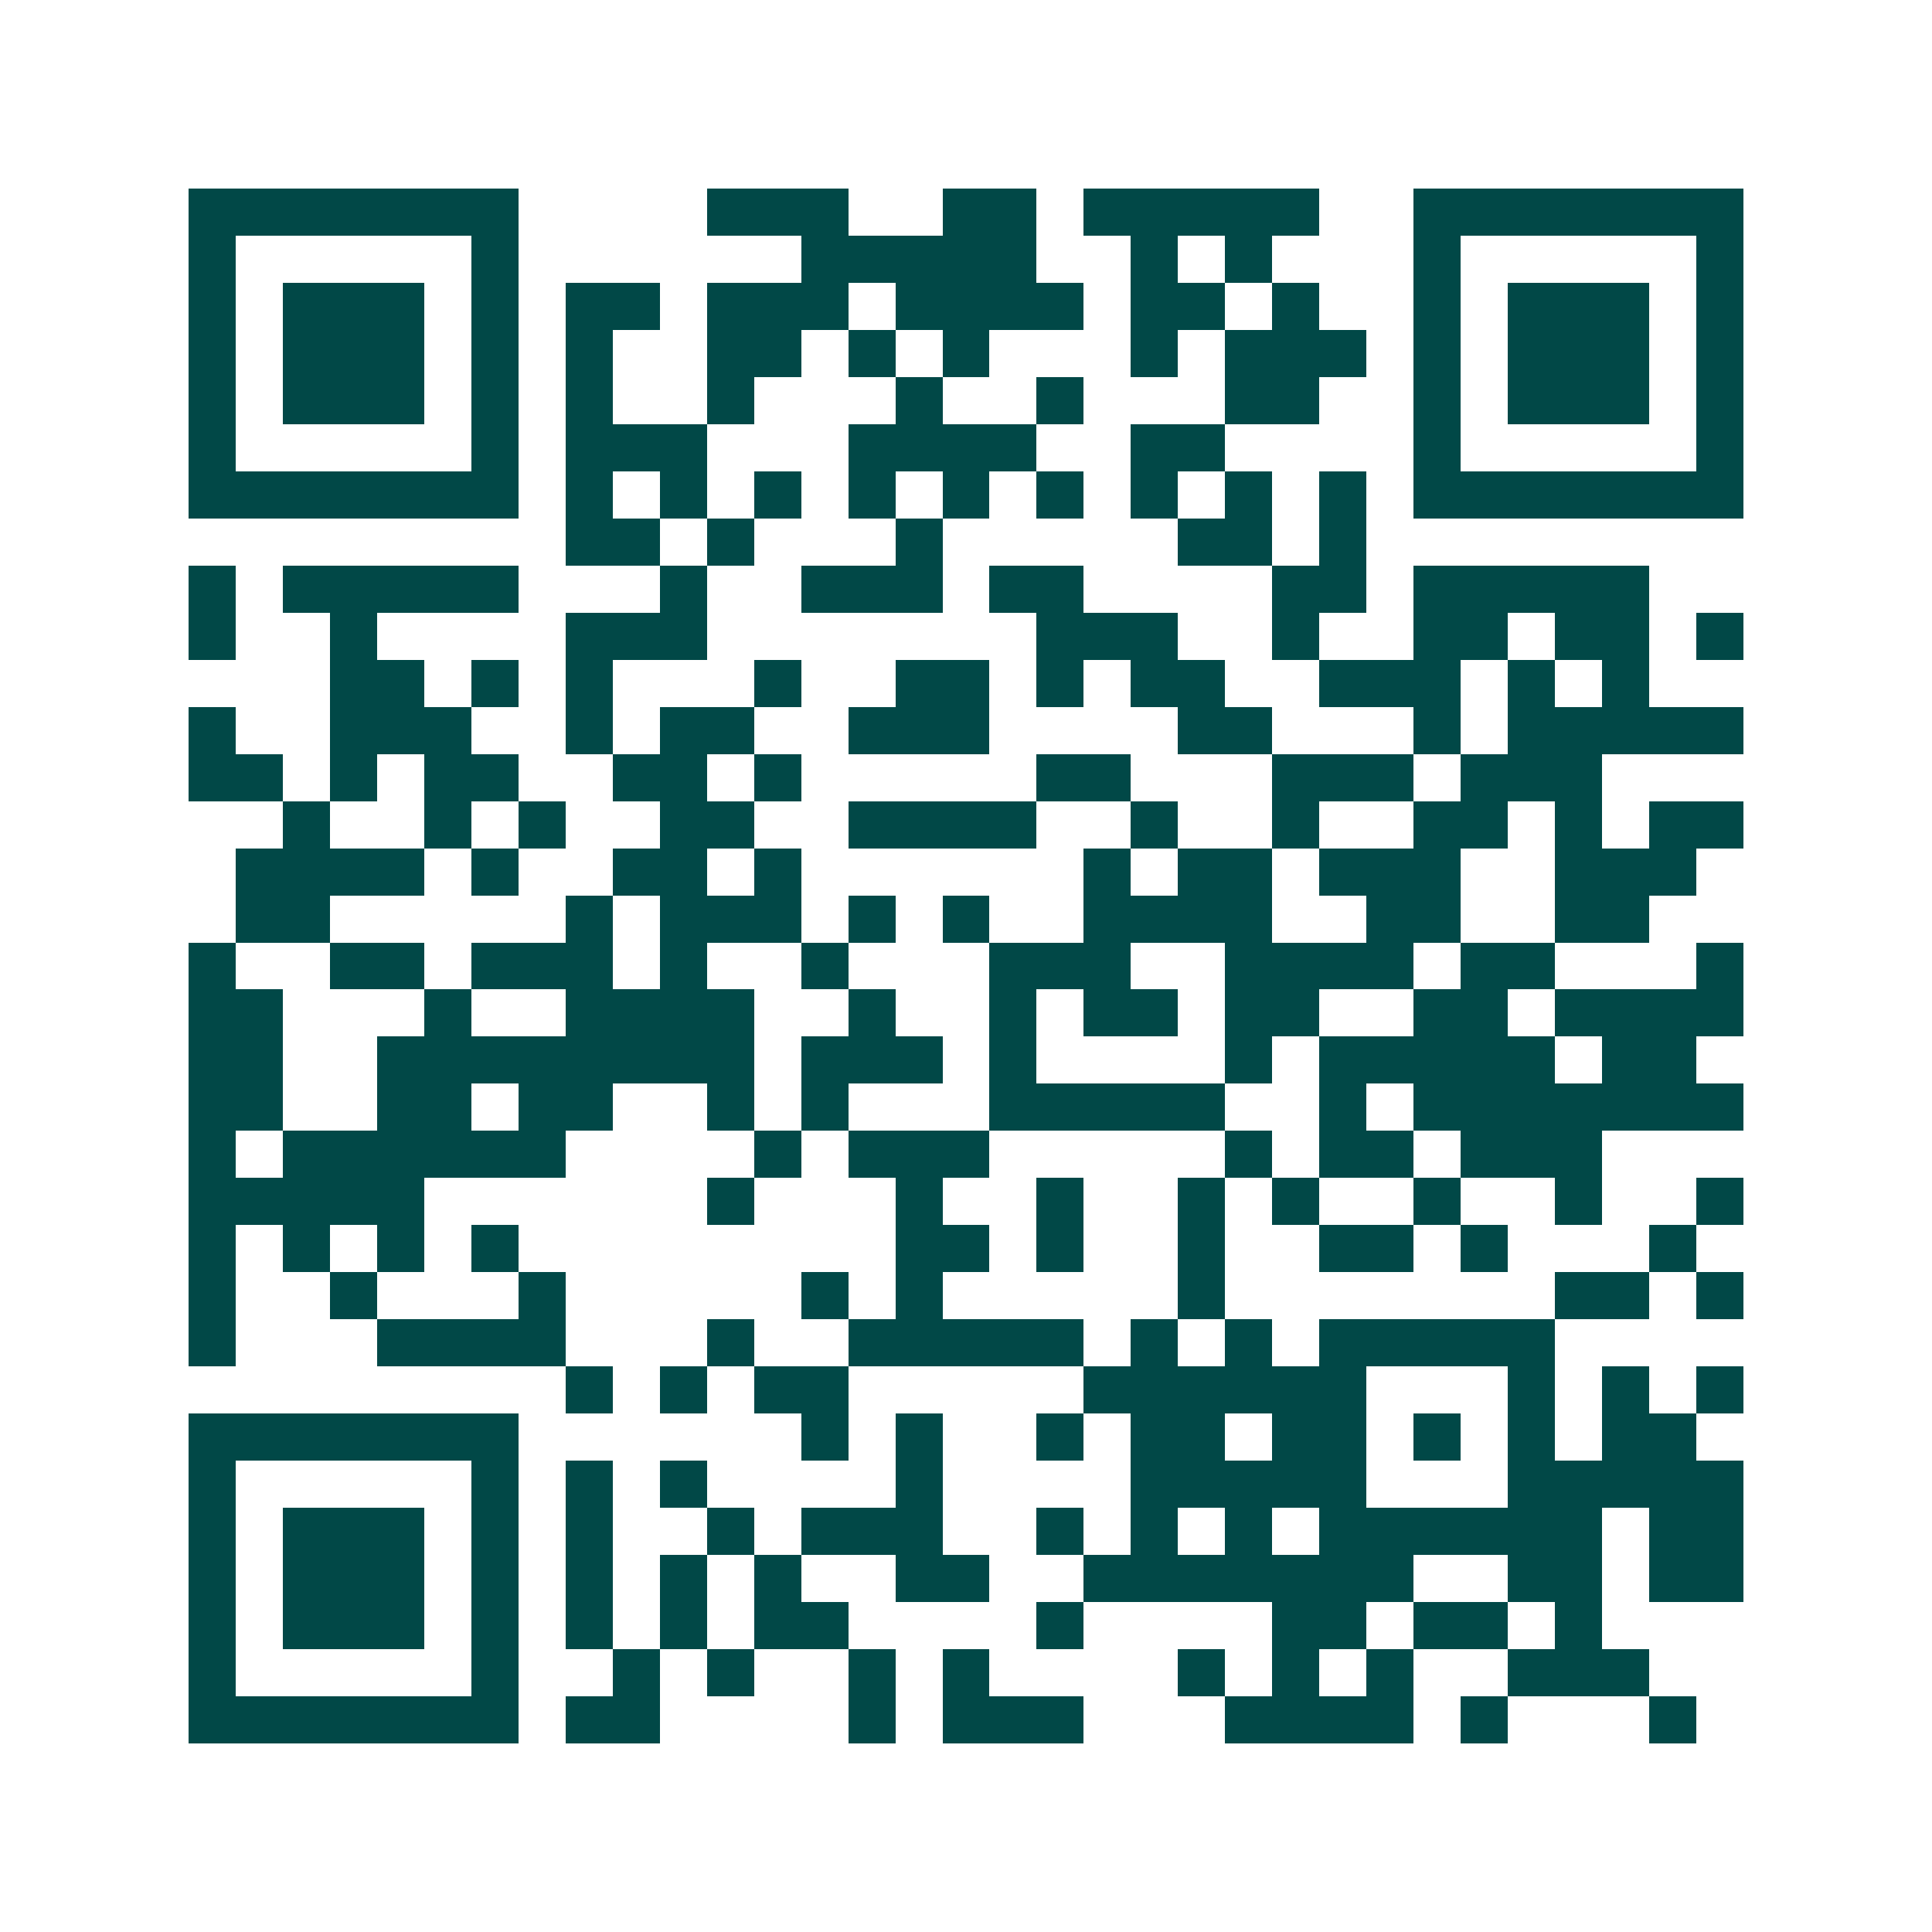<svg xmlns="http://www.w3.org/2000/svg" width="200" height="200" viewBox="0 0 41 41" shape-rendering="crispEdges"><path fill="#ffffff" d="M0 0h41v41H0z"/><path stroke="#014847" d="M4 4.5h7m4 0h3m2 0h2m1 0h5m2 0h7M4 5.5h1m5 0h1m6 0h5m2 0h1m1 0h1m3 0h1m5 0h1M4 6.5h1m1 0h3m1 0h1m1 0h2m1 0h3m1 0h4m1 0h2m1 0h1m2 0h1m1 0h3m1 0h1M4 7.5h1m1 0h3m1 0h1m1 0h1m2 0h2m1 0h1m1 0h1m3 0h1m1 0h3m1 0h1m1 0h3m1 0h1M4 8.5h1m1 0h3m1 0h1m1 0h1m2 0h1m3 0h1m2 0h1m3 0h2m2 0h1m1 0h3m1 0h1M4 9.5h1m5 0h1m1 0h3m3 0h4m2 0h2m4 0h1m5 0h1M4 10.5h7m1 0h1m1 0h1m1 0h1m1 0h1m1 0h1m1 0h1m1 0h1m1 0h1m1 0h1m1 0h7M12 11.5h2m1 0h1m3 0h1m5 0h2m1 0h1M4 12.5h1m1 0h5m3 0h1m2 0h3m1 0h2m4 0h2m1 0h5M4 13.5h1m2 0h1m4 0h3m7 0h3m2 0h1m2 0h2m1 0h2m1 0h1M7 14.5h2m1 0h1m1 0h1m3 0h1m2 0h2m1 0h1m1 0h2m2 0h3m1 0h1m1 0h1M4 15.5h1m2 0h3m2 0h1m1 0h2m2 0h3m4 0h2m3 0h1m1 0h5M4 16.5h2m1 0h1m1 0h2m2 0h2m1 0h1m5 0h2m3 0h3m1 0h3M6 17.5h1m2 0h1m1 0h1m2 0h2m2 0h4m2 0h1m2 0h1m2 0h2m1 0h1m1 0h2M5 18.5h4m1 0h1m2 0h2m1 0h1m6 0h1m1 0h2m1 0h3m2 0h3M5 19.5h2m5 0h1m1 0h3m1 0h1m1 0h1m2 0h4m2 0h2m2 0h2M4 20.5h1m2 0h2m1 0h3m1 0h1m2 0h1m3 0h3m2 0h4m1 0h2m3 0h1M4 21.5h2m3 0h1m2 0h4m2 0h1m2 0h1m1 0h2m1 0h2m2 0h2m1 0h4M4 22.5h2m2 0h8m1 0h3m1 0h1m4 0h1m1 0h5m1 0h2M4 23.5h2m2 0h2m1 0h2m2 0h1m1 0h1m3 0h5m2 0h1m1 0h7M4 24.5h1m1 0h6m4 0h1m1 0h3m5 0h1m1 0h2m1 0h3M4 25.5h5m6 0h1m3 0h1m2 0h1m2 0h1m1 0h1m2 0h1m2 0h1m2 0h1M4 26.5h1m1 0h1m1 0h1m1 0h1m8 0h2m1 0h1m2 0h1m2 0h2m1 0h1m3 0h1M4 27.5h1m2 0h1m3 0h1m5 0h1m1 0h1m5 0h1m7 0h2m1 0h1M4 28.5h1m3 0h4m3 0h1m2 0h5m1 0h1m1 0h1m1 0h5M12 29.5h1m1 0h1m1 0h2m5 0h6m3 0h1m1 0h1m1 0h1M4 30.5h7m6 0h1m1 0h1m2 0h1m1 0h2m1 0h2m1 0h1m1 0h1m1 0h2M4 31.5h1m5 0h1m1 0h1m1 0h1m4 0h1m4 0h5m3 0h5M4 32.5h1m1 0h3m1 0h1m1 0h1m2 0h1m1 0h3m2 0h1m1 0h1m1 0h1m1 0h6m1 0h2M4 33.5h1m1 0h3m1 0h1m1 0h1m1 0h1m1 0h1m2 0h2m2 0h7m2 0h2m1 0h2M4 34.5h1m1 0h3m1 0h1m1 0h1m1 0h1m1 0h2m4 0h1m4 0h2m1 0h2m1 0h1M4 35.5h1m5 0h1m2 0h1m1 0h1m2 0h1m1 0h1m4 0h1m1 0h1m1 0h1m2 0h3M4 36.5h7m1 0h2m4 0h1m1 0h3m3 0h4m1 0h1m3 0h1"/></svg>
